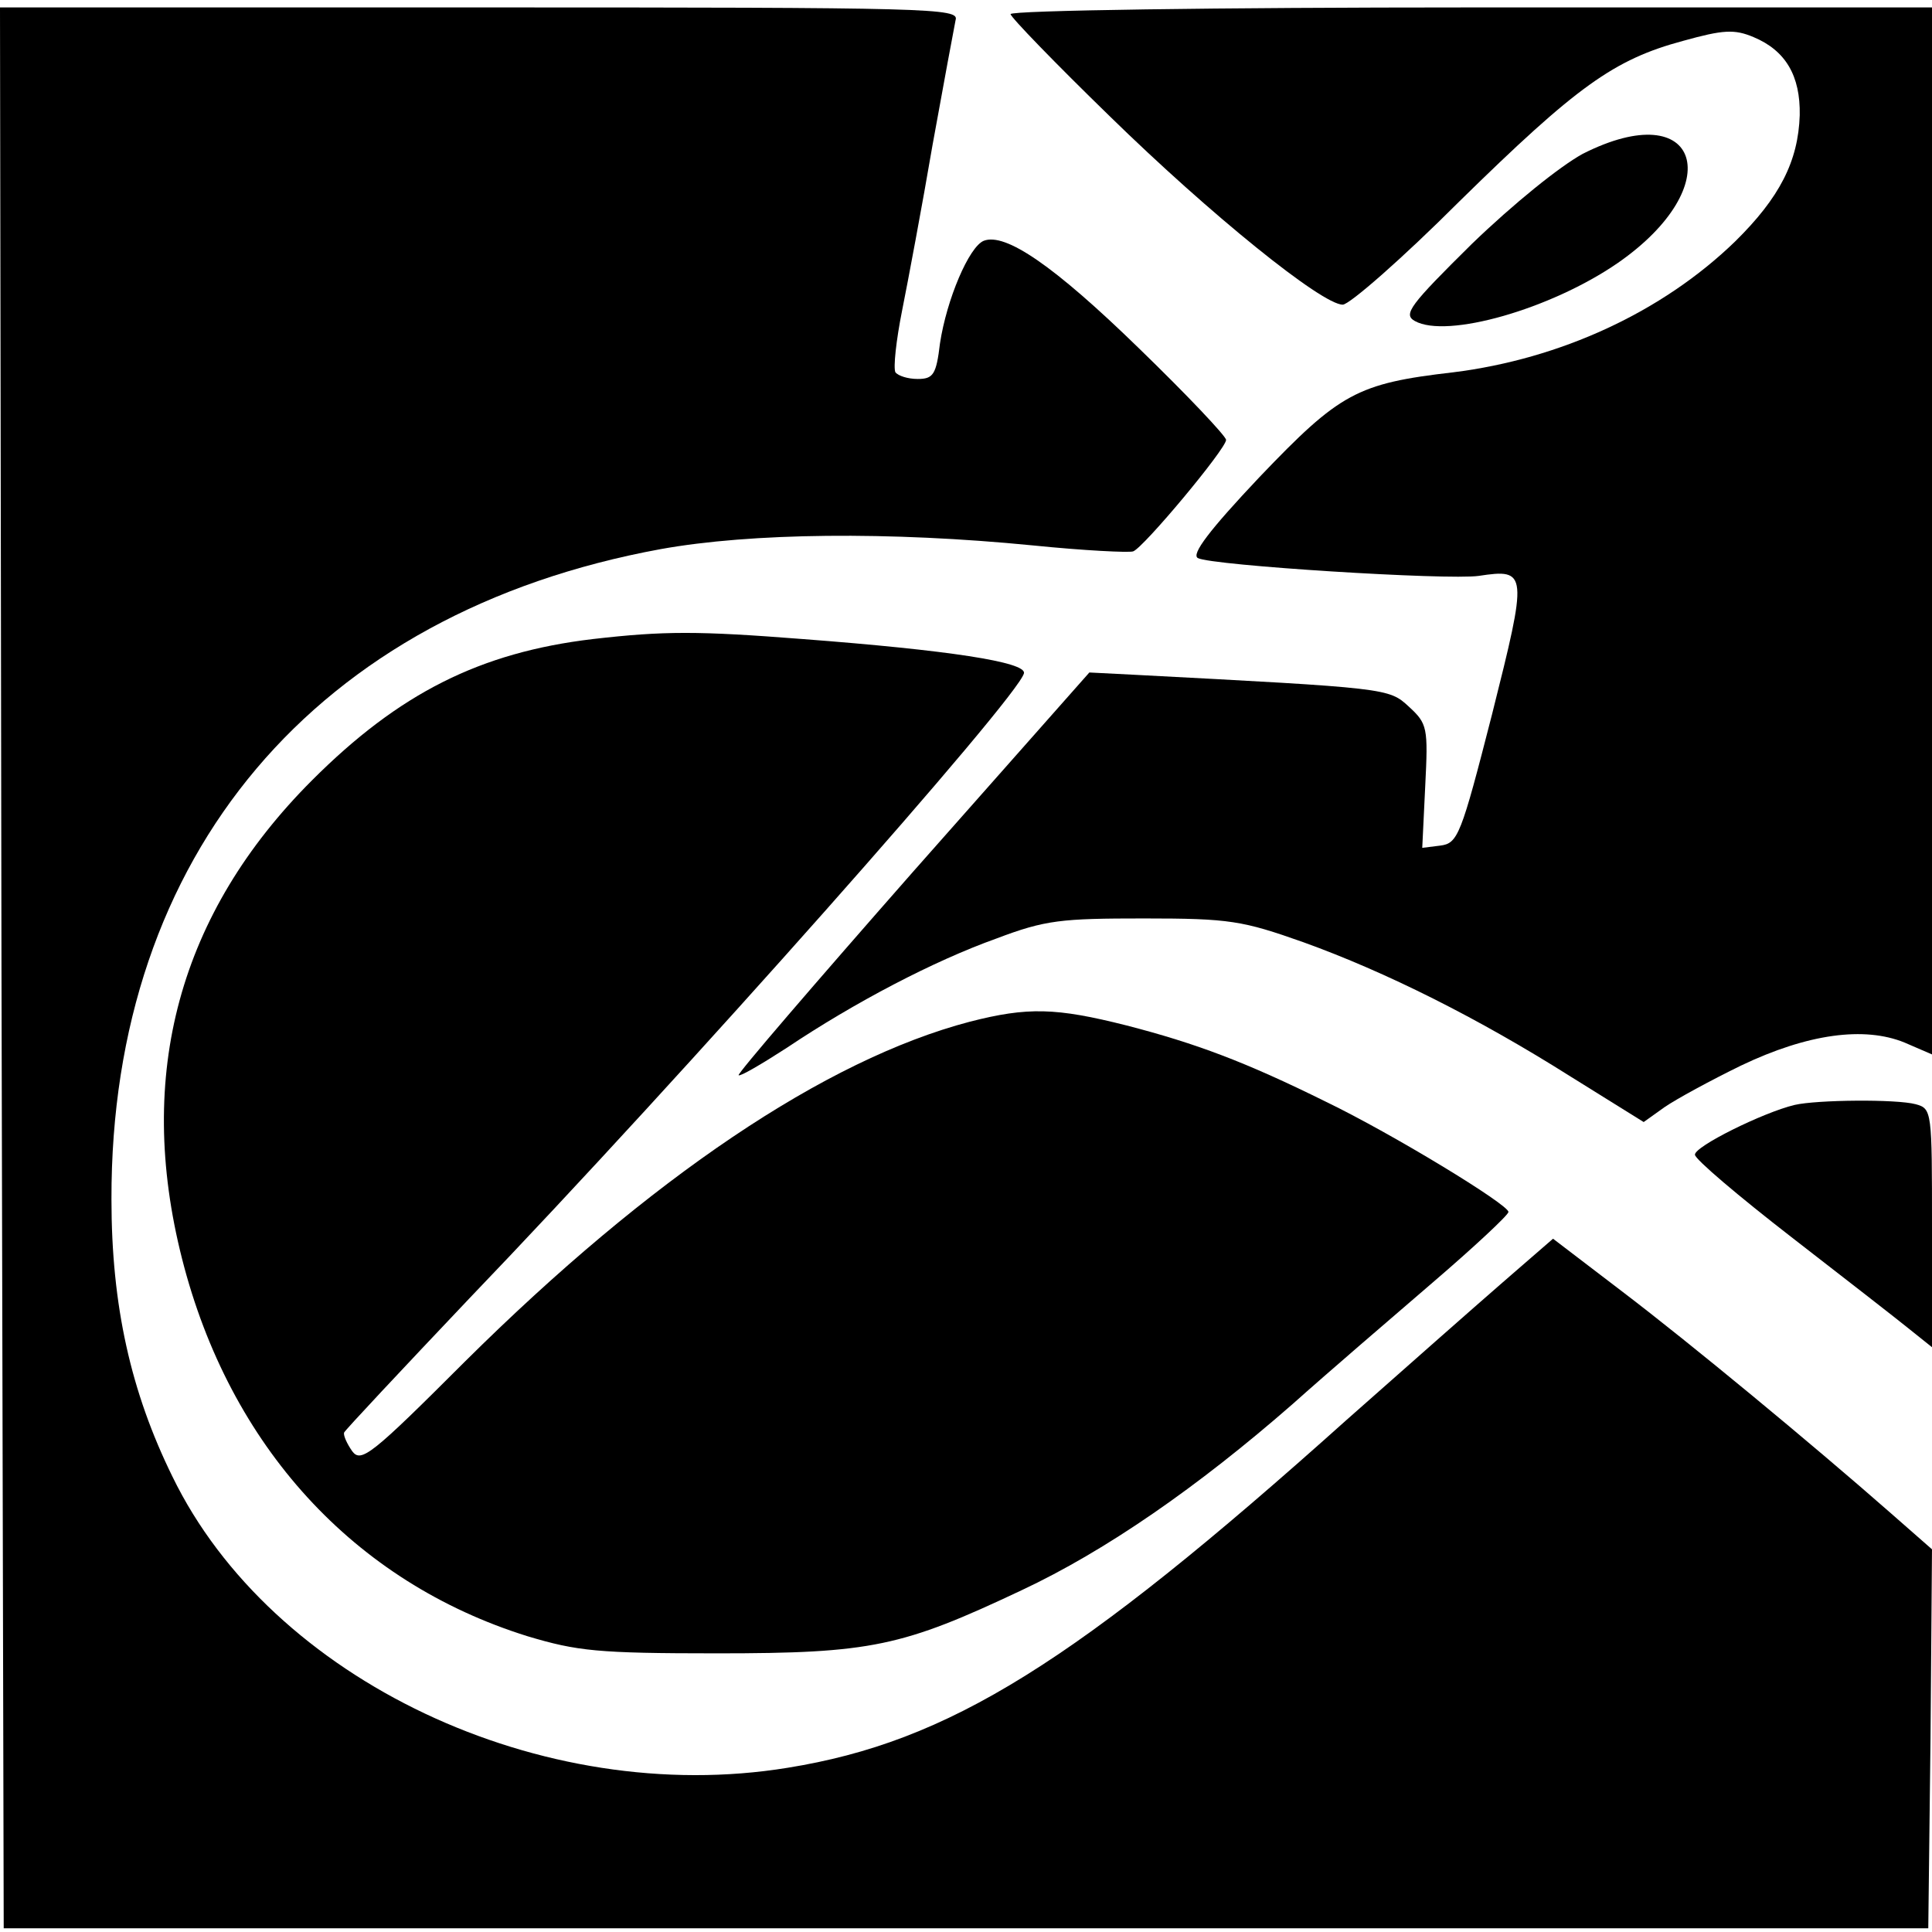 <?xml version="1.0" standalone="no"?>
<!DOCTYPE svg PUBLIC "-//W3C//DTD SVG 20010904//EN"
 "http://www.w3.org/TR/2001/REC-SVG-20010904/DTD/svg10.dtd">
<svg version="1.0" xmlns="http://www.w3.org/2000/svg"
 width="260pt" height="260pt" viewBox="0 0 260 260"
 preserveAspectRatio="xMidYMid meet">
<g transform="translate(0,260) scale(0.1,-0.1)"
fill="#000000" stroke="none">
<path d="M2 1298 l3 -1293 1295 0 1295 0 3 255 2 255 -57 50 c-106 93 -268
227 -360 297 l-93 71 -68 -59 c-38 -33 -132 -116 -210 -185 -366 -328 -535
-433 -752 -468 -331 -54 -695 118 -828 392 -56 114 -82 230 -82 373 -1 464
275 790 739 875 122 22 308 24 501 5 69 -7 130 -10 135 -8 14 5 125 138 125
150 0 5 -53 61 -117 123 -115 112 -180 156 -209 145 -20 -8 -50 -79 -59 -138
-5 -42 -9 -48 -30 -48 -13 0 -26 4 -30 9 -3 6 1 43 9 83 8 40 27 141 41 223
15 83 29 158 31 168 5 16 -30 17 -640 17 l-646 0 2 -1292z"/>
<path d="M1360 2581 c0 -4 60 -66 133 -137 136 -133 286 -254 314 -254 9 0 80
62 157 139 158 155 208 191 301 216 54 15 69 16 95 5 43 -18 63 -52 62 -105
-2 -62 -27 -111 -87 -170 -98 -95 -235 -158 -379 -176 -130 -15 -153 -28 -261
-141 -68 -72 -92 -104 -83 -109 18 -10 336 -30 378 -24 66 10 66 5 18 -186
-42 -164 -46 -174 -70 -177 l-24 -3 4 83 c4 79 3 84 -22 107 -27 25 -28 25
-371 43 l-59 3 -238 -269 c-131 -149 -236 -271 -234 -273 2 -2 31 15 65 37 91
61 198 117 282 147 66 25 87 27 199 27 115 0 132 -3 214 -32 111 -40 235 -102
360 -181 l98 -61 28 20 c16 11 62 36 103 56 90 43 166 53 220 31 l37 -16 0
705 0 704 -620 0 c-341 0 -620 -4 -620 -9z"/>
<path d="M2130 2393 c-31 -17 -93 -67 -149 -121 -84 -83 -93 -95 -77 -104 43
-24 183 16 273 78 150 104 111 227 -47 147z"/>
<path d="M798 1740 c-152 -18 -261 -73 -378 -190 -179 -179 -238 -396 -175
-644 64 -252 231 -435 465 -508 67 -20 94 -23 255 -23 208 0 249 9 410 85 113
53 237 139 364 250 47 42 132 115 189 164 56 48 102 91 102 95 0 10 -156 105
-245 148 -109 54 -176 79 -269 103 -95 24 -133 25 -211 5 -194 -51 -430 -210
-679 -457 -126 -126 -140 -137 -152 -121 -7 10 -12 21 -11 25 1 3 77 84 168
180 288 300 740 810 747 842 3 15 -101 31 -298 46 -141 11 -186 11 -282 0z"/>
<path d="M2415 1113 c-42 -10 -135 -56 -134 -67 0 -6 59 -56 130 -111 71 -55
143 -111 159 -124 l30 -24 0 161 c0 157 0 160 -22 166 -26 7 -133 6 -163 -1z"/>
</g>
</svg>
